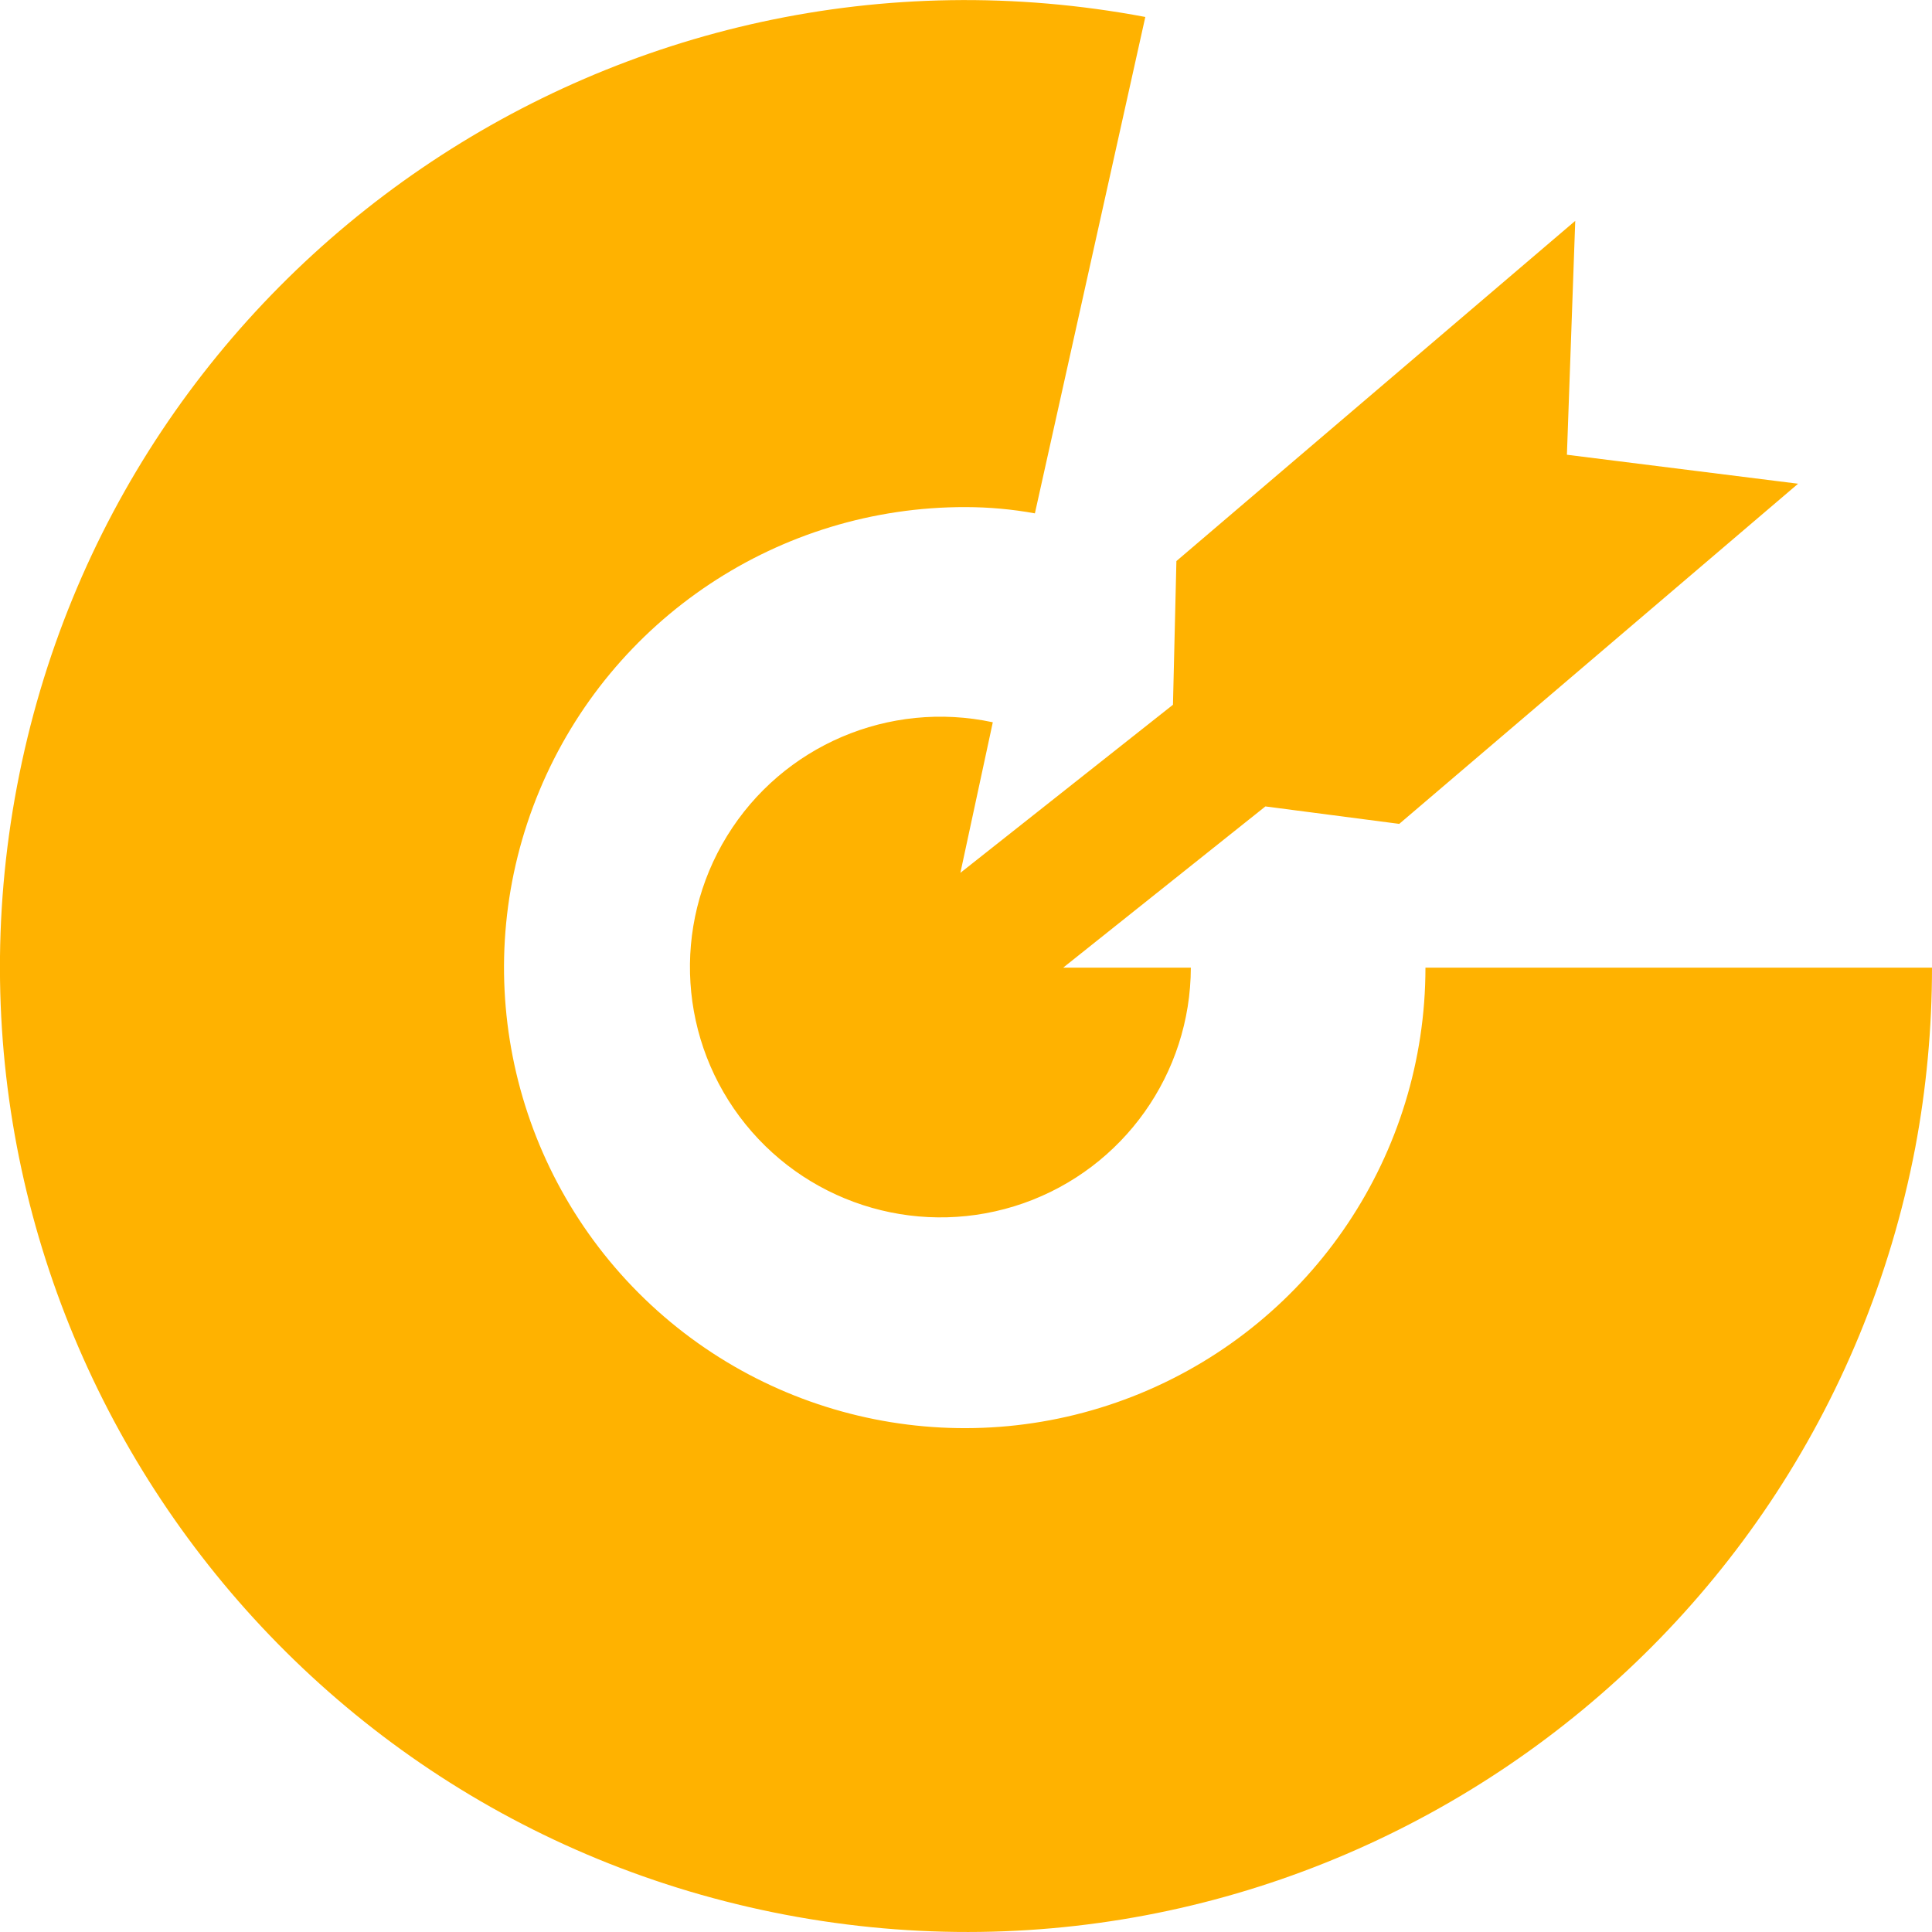 <svg 
 xmlns="http://www.w3.org/2000/svg"
 xmlns:xlink="http://www.w3.org/1999/xlink"
 width="32px" height="32px">
<path fill-rule="evenodd"  fill="rgb(255, 178, 0)"
 d="M23.176,13.646 L20.959,13.357 L17.610,16.027 L19.724,16.027 C19.720,17.783 18.610,19.346 16.953,19.929 C15.295,20.511 13.451,19.987 12.348,18.621 C11.244,17.254 11.122,15.341 12.043,13.845 C12.963,12.349 14.726,11.595 16.444,11.963 L15.907,14.457 L19.428,11.673 L19.485,9.293 L26.091,3.658 L25.953,7.532 L29.782,8.012 L23.176,13.646 ZM15.998,8.399 C12.910,8.391 10.122,10.245 8.935,13.094 C7.747,15.944 8.396,19.228 10.576,21.414 C12.757,23.599 16.041,24.255 18.895,23.076 C21.749,21.896 23.610,19.114 23.610,16.027 L32.000,16.027 C32.000,17.028 31.907,18.028 31.722,19.012 C30.059,27.682 21.684,33.367 13.008,31.714 C4.332,30.060 -1.363,21.694 0.282,13.020 C1.927,4.347 10.291,-1.355 18.970,0.281 L17.141,8.503 C16.764,8.434 16.382,8.400 15.998,8.399 L15.998,8.399 Z"/>
</svg>